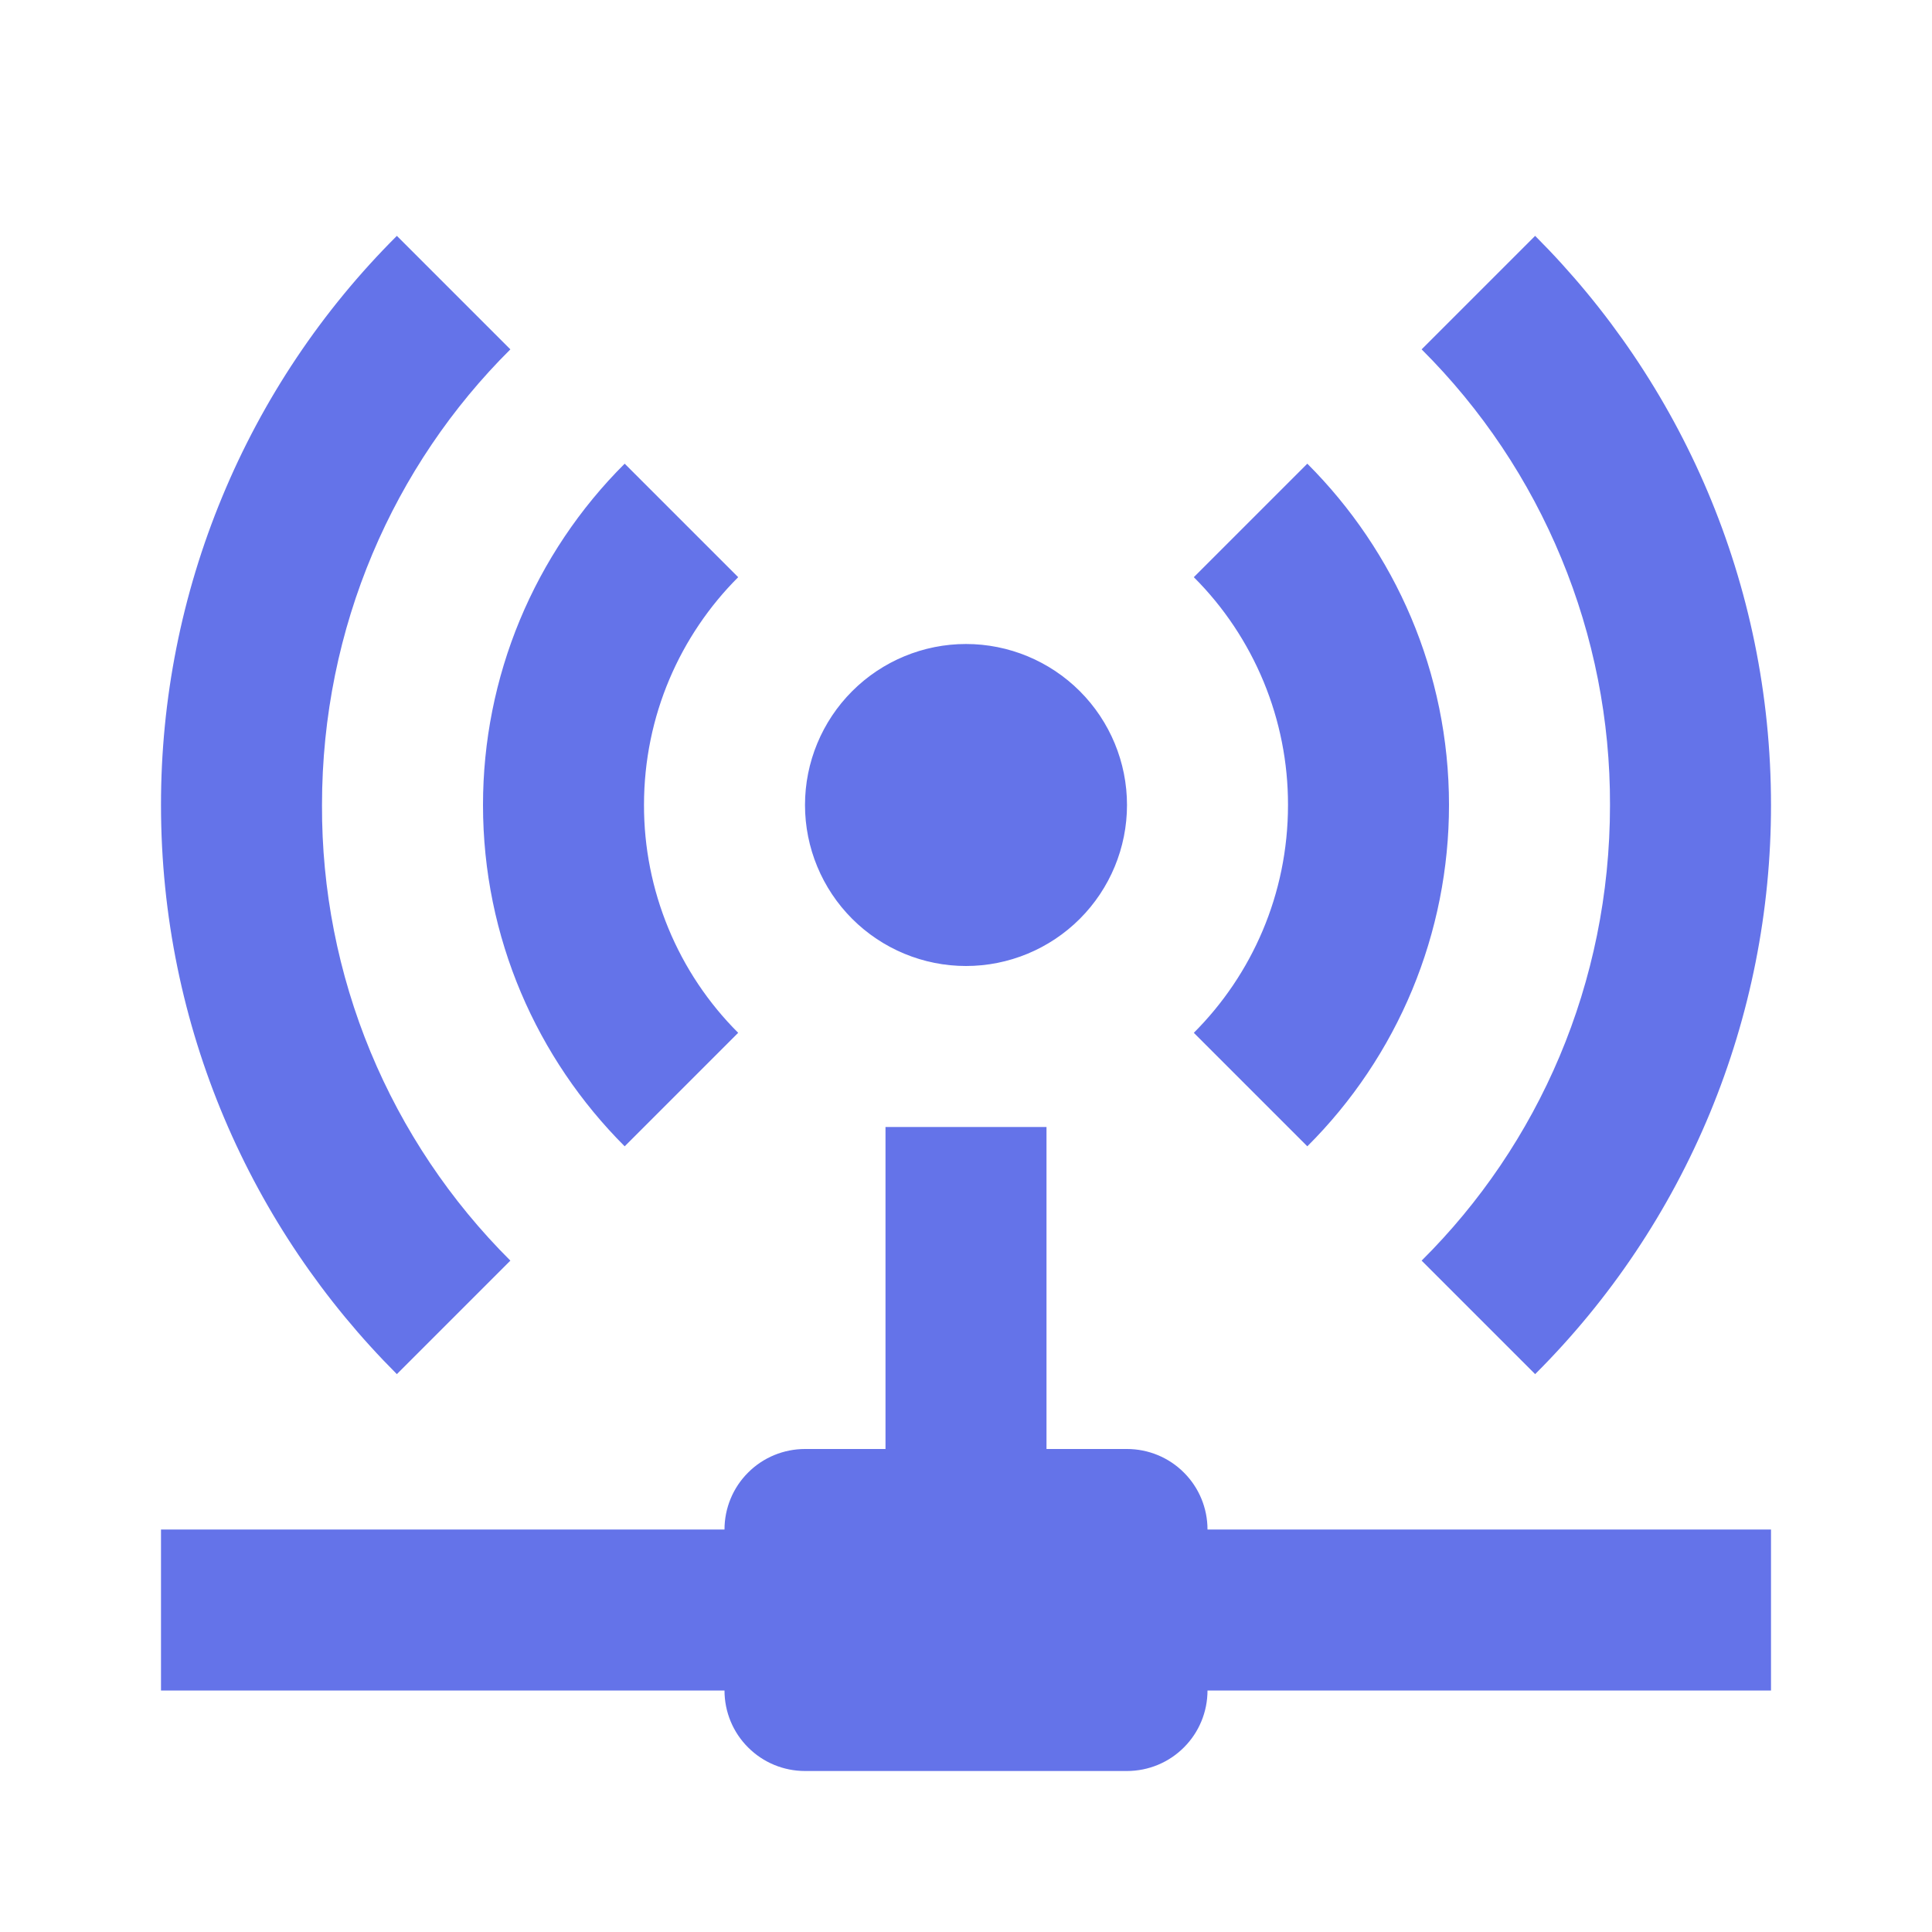 <svg width="24" height="24" viewBox="0 0 24 24" fill="none" xmlns="http://www.w3.org/2000/svg">
<path d="M4.93 2.93C4 3.857 3.262 4.959 2.76 6.173C2.257 7.386 1.999 8.687 2 10C2 12.76 3.12 15.26 4.93 17.07L6.34 15.66C5.595 14.918 5.004 14.036 4.602 13.065C4.2 12.093 3.996 11.051 4 10C4 7.79 4.89 5.78 6.34 4.34L4.93 2.93ZM19.07 2.93L17.66 4.34C18.405 5.082 18.995 5.964 19.396 6.936C19.798 7.907 20.003 8.949 20 10C20 12.22 19.11 14.22 17.66 15.66L19.07 17.07C20 16.143 20.738 15.041 21.241 13.827C21.743 12.614 22.001 11.313 22 10C22 7.24 20.88 4.74 19.07 2.93ZM7.76 5.76C7.202 6.316 6.759 6.977 6.457 7.704C6.155 8.432 6 9.212 6 10C6 11.65 6.67 13.15 7.76 14.24L9.17 12.83C8.798 12.459 8.503 12.017 8.303 11.532C8.102 11.046 7.999 10.525 8 10C8 8.89 8.45 7.89 9.17 7.17L7.76 5.76ZM16.24 5.76L14.83 7.17C15.202 7.541 15.496 7.983 15.697 8.468C15.898 8.954 16.001 9.474 16 10C16 11.11 15.55 12.11 14.83 12.83L16.24 14.24C16.798 13.684 17.241 13.023 17.543 12.296C17.845 11.568 18 10.788 18 10C18 8.35 17.33 6.85 16.24 5.76ZM12 8C11.47 8 10.961 8.211 10.586 8.586C10.211 8.961 10 9.47 10 10C10 10.53 10.211 11.039 10.586 11.414C10.961 11.789 11.47 12 12 12C12.53 12 13.039 11.789 13.414 11.414C13.789 11.039 14 10.53 14 10C14 9.47 13.789 8.961 13.414 8.586C13.039 8.211 12.53 8 12 8ZM11 14V18H10C9.735 18 9.48 18.105 9.293 18.293C9.105 18.48 9 18.735 9 19H2V21H9C9 21.265 9.105 21.52 9.293 21.707C9.48 21.895 9.735 22 10 22H14C14.265 22 14.52 21.895 14.707 21.707C14.895 21.52 15 21.265 15 21H22V19H15C15 18.735 14.895 18.48 14.707 18.293C14.52 18.105 14.265 18 14 18H13V14H11Z" fill="#6473E9"/>
</svg>

